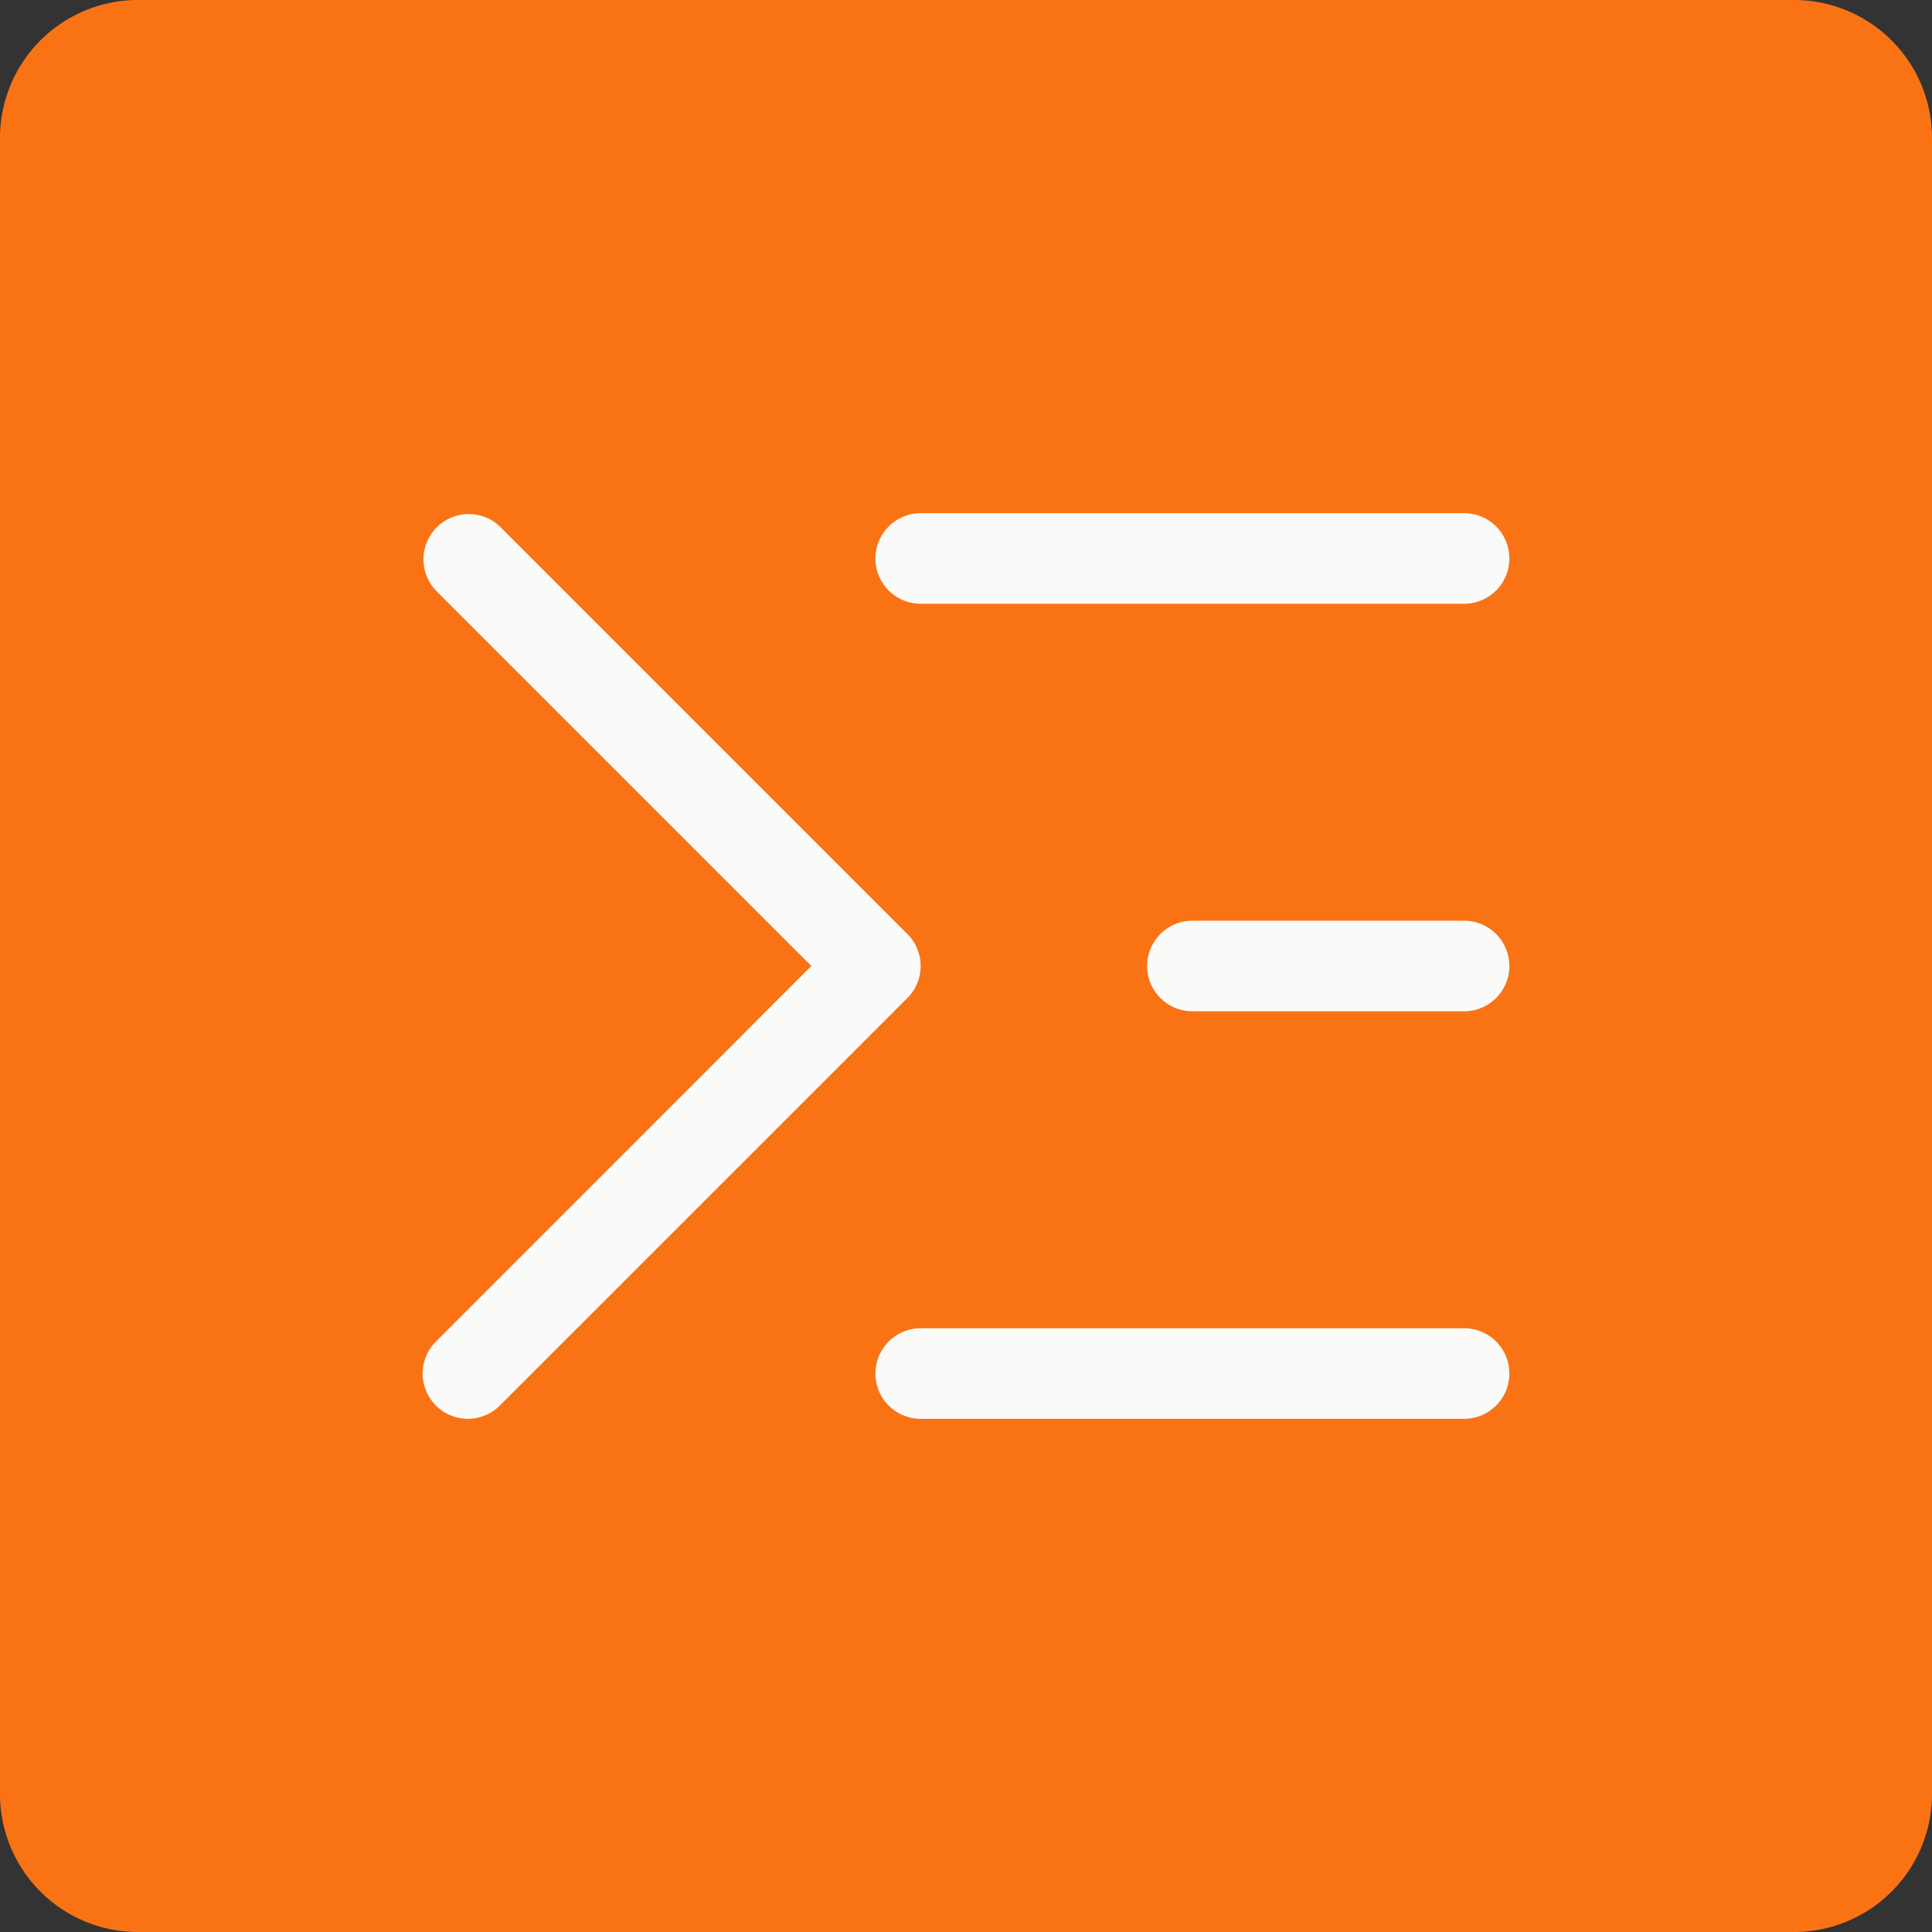 <svg xmlns="http://www.w3.org/2000/svg" fill="none" viewBox="0 0 64 64">
  <rect x="0" y="0" width="64" height="64" fill="#333333" stroke="none"/>
  <path fill="#f97315" d="M59.429 0H4.57A4.571 4.571 0 0 0 0 4.571V59.43A4.571 4.571 0 0 0 4.571 64H59.43A4.571 4.571 0 0 0 64 59.429V4.57A4.571 4.571 0 0 0 59.429 0Z"/>
  <path fill="#FAFAF9" d="M15.5 47a1.5 1.5 0 0 1-1.06-2.56L26.878 32l-12.44-12.44a1.5 1.5 0 0 1 2.121-2.12l13.5 13.5a1.5 1.5 0 0 1 0 2.12l-13.5 13.5a1.5 1.5 0 0 1-1.06.44Zm33 0h-18a1.5 1.5 0 1 1 0-3h18a1.5 1.5 0 1 1 0 3Zm0-13.5h-9a1.5 1.5 0 1 1 0-3h9a1.5 1.5 0 1 1 0 3Zm0-13.5h-18a1.5 1.5 0 1 1 0-3h18a1.5 1.5 0 1 1 0 3Z"/>
</svg>
